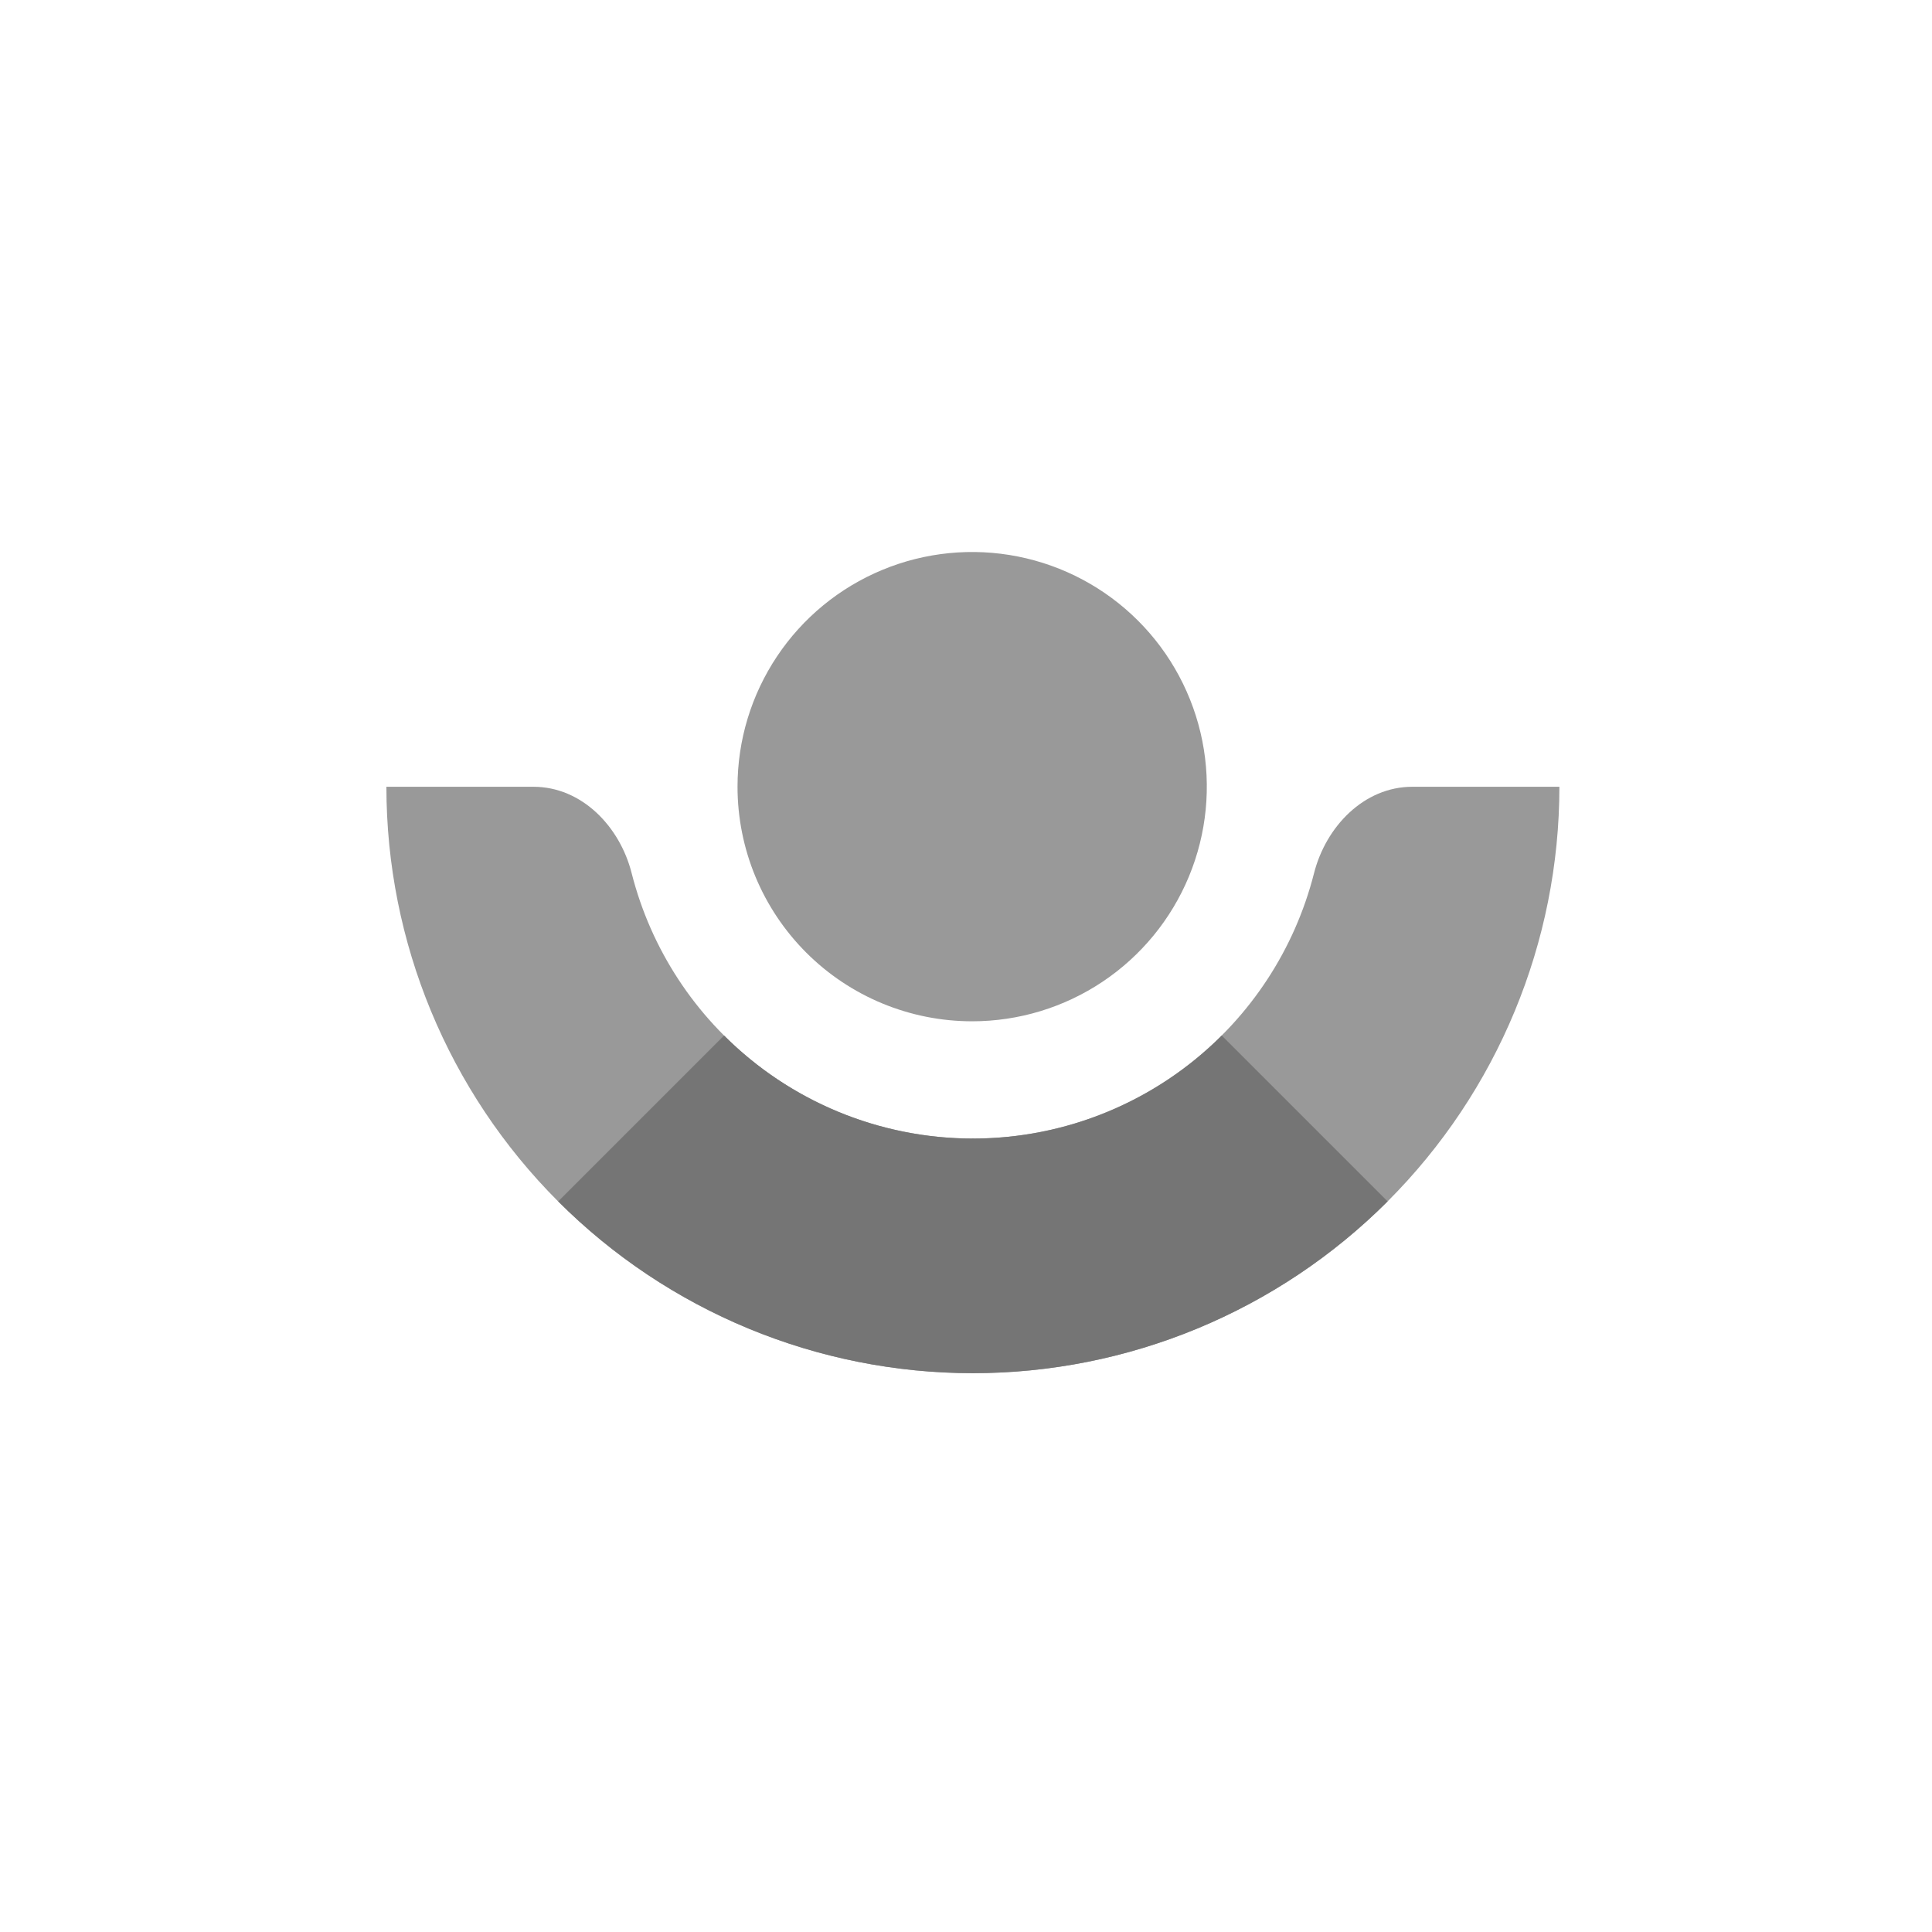 <svg width="140" height="140" viewBox="0 0 140 140" fill="none" xmlns="http://www.w3.org/2000/svg">
<path d="M70.447 74.007C73.811 74.007 77.098 73.009 79.895 71.14C82.691 69.272 84.87 66.616 86.157 63.508C87.444 60.401 87.78 56.982 87.123 53.683C86.466 50.385 84.846 47.355 82.467 44.977C80.089 42.6 77.058 40.981 73.759 40.326C70.461 39.671 67.041 40.008 63.935 41.297C60.828 42.585 58.173 44.765 56.306 47.563C54.438 50.36 53.442 53.648 53.444 57.011C53.444 59.244 53.884 61.455 54.738 63.517C55.593 65.579 56.846 67.453 58.425 69.032C60.004 70.61 61.878 71.862 63.941 72.715C66.004 73.569 68.215 74.008 70.447 74.007V74.007Z" fill="#999999"/>
<path d="M70.553 82.504H70.496C64.826 82.503 59.319 80.613 54.842 77.134C50.366 73.654 47.176 68.783 45.776 63.289C44.922 59.89 42.157 57.012 38.652 57.012H28C28 68.282 32.477 79.091 40.447 87.061C48.416 95.03 59.225 99.507 70.496 99.507H70.553V82.504Z" fill="#999999"/>
<path d="M70.447 82.504H70.496C76.166 82.504 81.674 80.615 86.151 77.135C90.627 73.656 93.817 68.784 95.216 63.289C96.078 59.89 98.843 57.012 102.348 57.012H113C112.998 68.283 108.519 79.092 100.548 87.061C92.577 95.031 81.767 99.507 70.496 99.507H70.447V82.504Z" fill="#999999"/>
<path d="M100.551 87.057C96.604 91.004 91.92 94.134 86.763 96.27C81.607 98.406 76.081 99.505 70.5 99.505C64.919 99.505 59.393 98.406 54.237 96.27C49.081 94.134 44.396 91.004 40.45 87.057L52.468 75.038C57.252 79.819 63.737 82.504 70.5 82.504C77.263 82.504 83.749 79.819 88.532 75.038L100.551 87.057Z" fill="#757575"/>
</svg>
